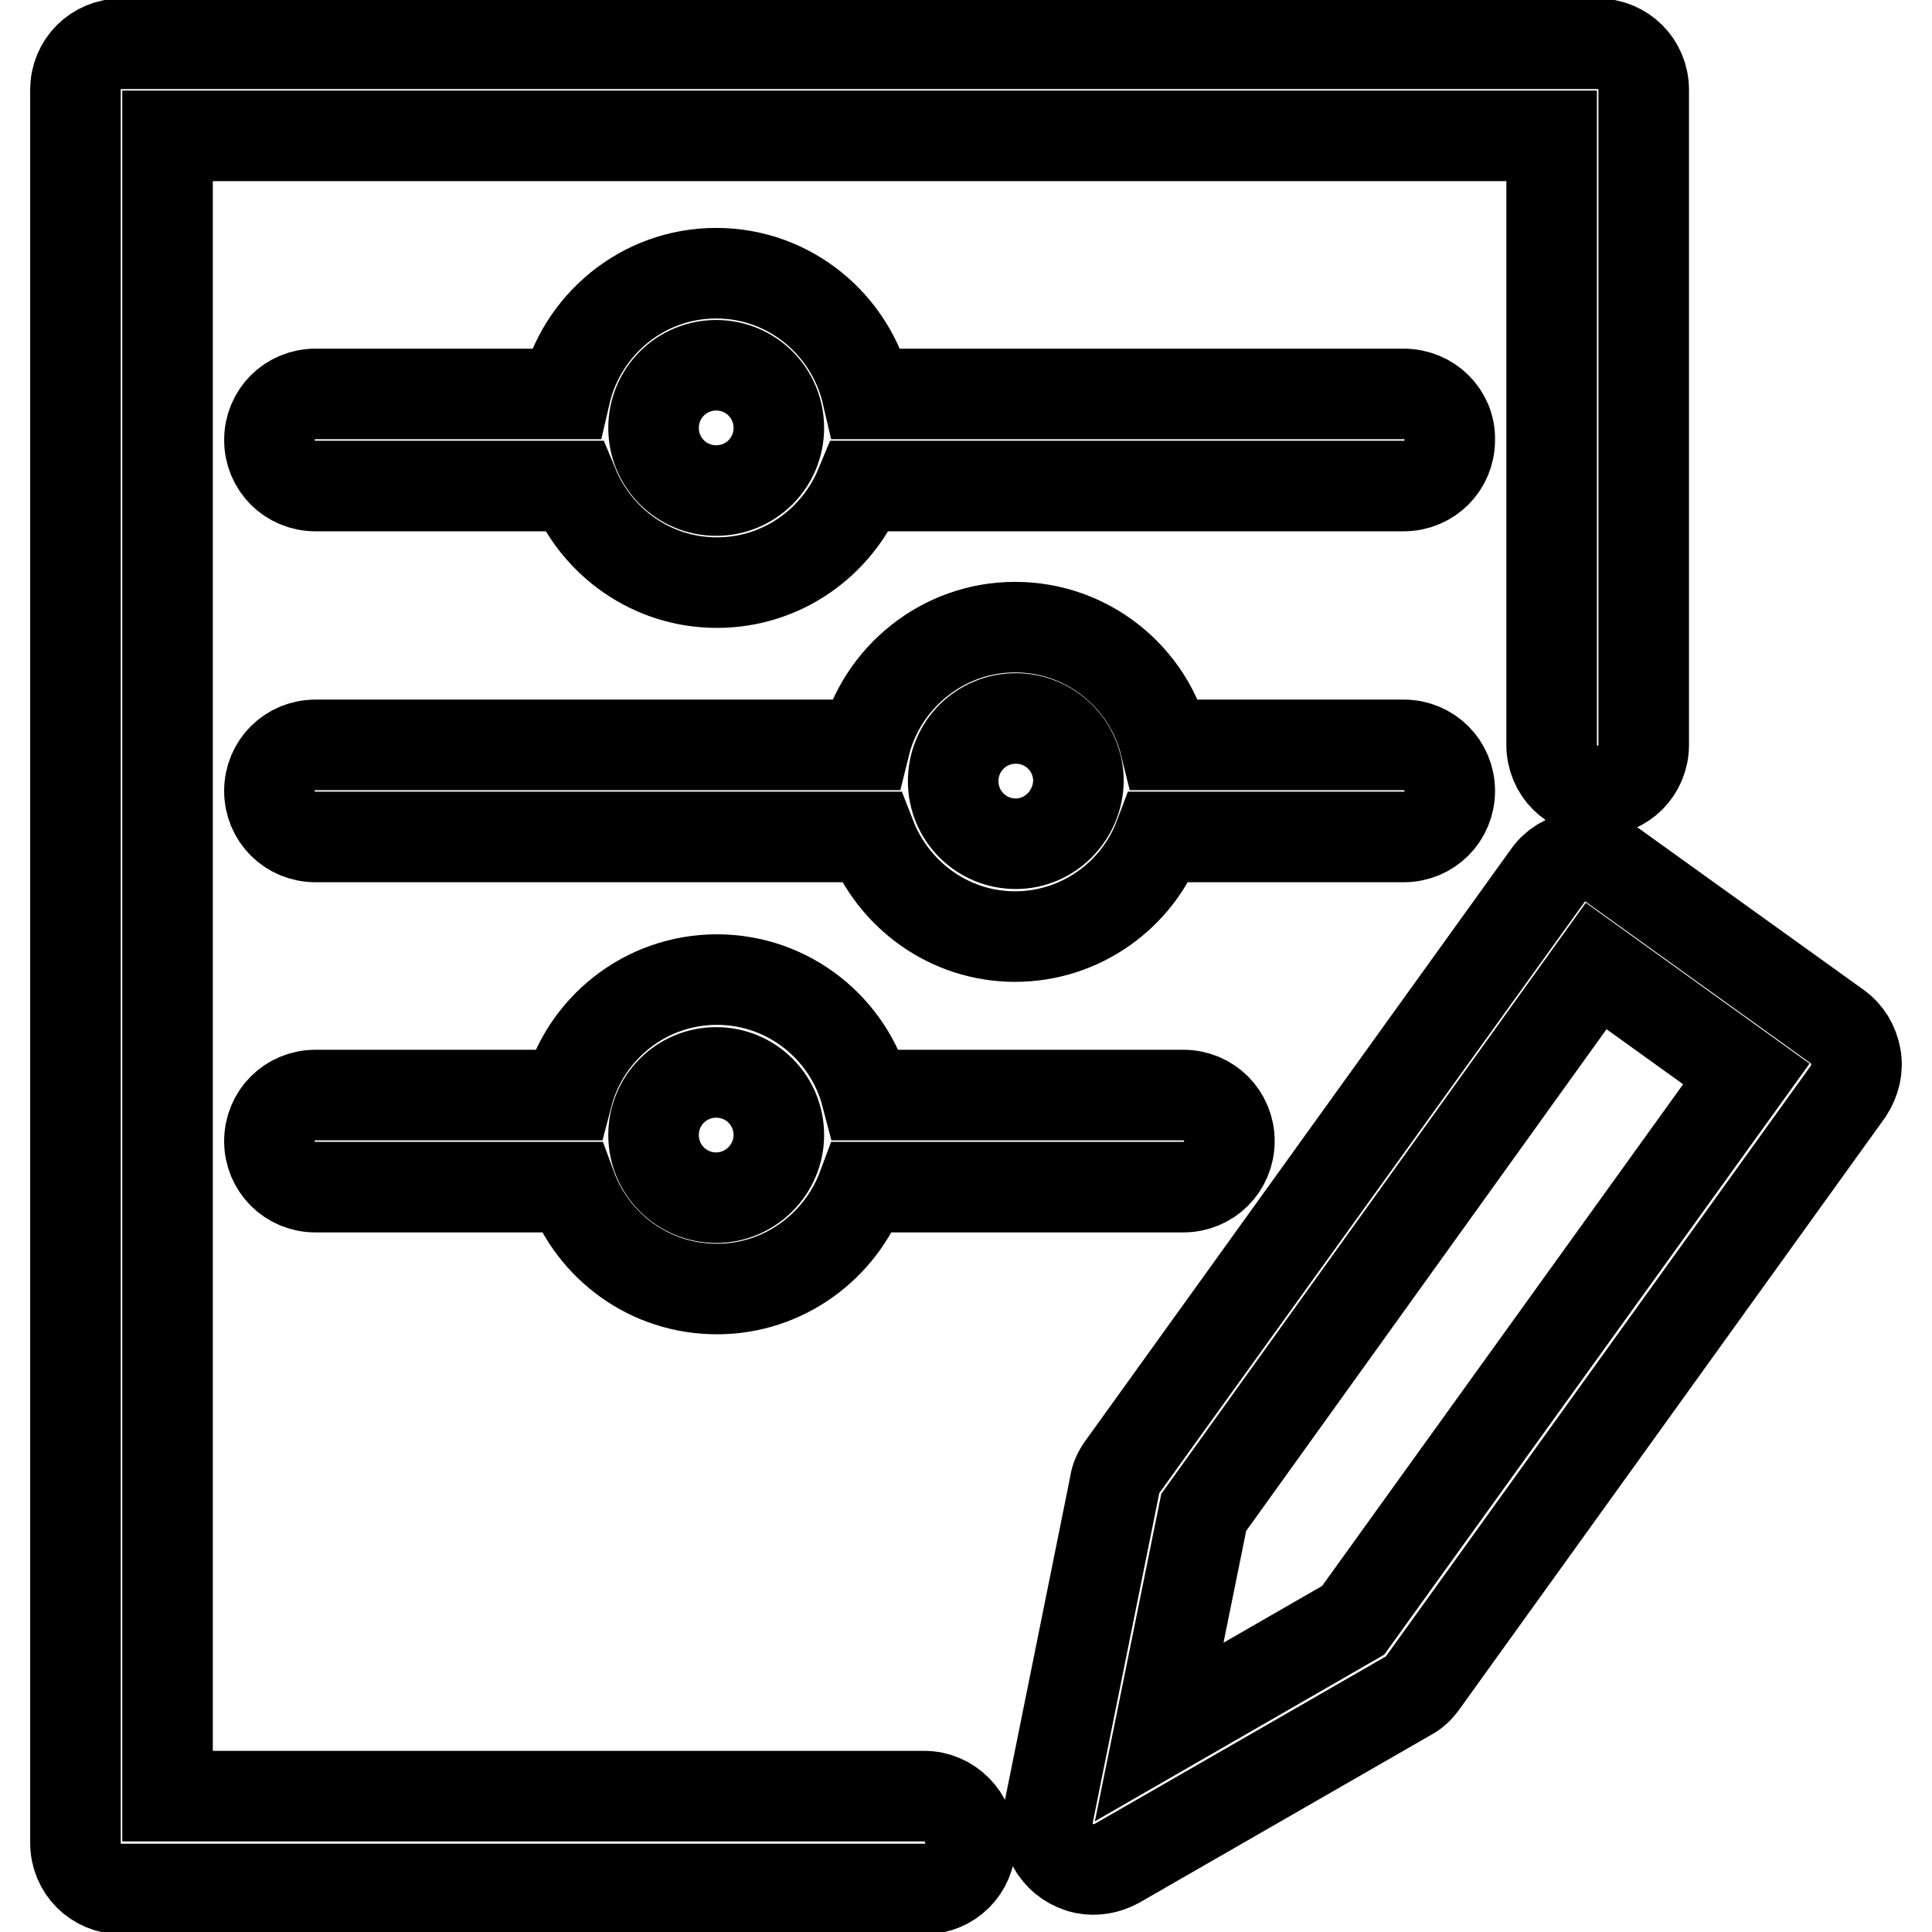 <?xml version="1.0" encoding="utf-8"?>
<!-- Svg Vector Icons : http://www.onlinewebfonts.com/icon -->
<!DOCTYPE svg PUBLIC "-//W3C//DTD SVG 1.1//EN" "http://www.w3.org/Graphics/SVG/1.1/DTD/svg11.dtd">
<svg version="1.1" xmlns="http://www.w3.org/2000/svg" xmlns:xlink="http://www.w3.org/1999/xlink" x="0px" y="0px" viewBox="0 0 256 256" enable-background="new 0 0 256 256" xml:space="preserve">
<g> <path stroke-width="12" fill-opacity="0" stroke="#000000"  d="M122.5,238H22.2V18h183.4v80.7c0,3.4,2.7,6.1,6.1,6.1c3.4,0,6.1-2.7,6.1-6.1V11.9c0-3.4-2.7-6.1-6.1-6.1 H16.1c-3.4,0-6.1,2.7-6.1,6.1l0,0v232.3c0,3.4,2.7,6.1,6.1,6.1h106.4c3.4,0,6.1-2.7,6.1-6.1C128.6,240.8,125.8,238,122.5,238z  M186,52.2h-71.1c-2.1-9.1-10.2-16-20-16s-17.9,6.9-20,16H41.8c-3.4,0-6.1,2.7-6.1,6.1c0,3.4,2.7,6.1,6.1,6.1h34.2 c3.1,7.5,10.4,12.8,19,12.8c8.6,0,15.9-5.3,19-12.8H186c3.4,0,6.1-2.7,6.1-6.1C192.2,54.9,189.4,52.2,186,52.2 C186,52.2,186,52.2,186,52.2z M94.9,65c-4.6,0-8.3-3.7-8.3-8.3c0-4.6,3.7-8.3,8.3-8.3c4.6,0,8.3,3.7,8.3,8.3 C103.2,61.3,99.5,65,94.9,65z M192.1,104.8c0-3.4-2.7-6.1-6.1-6.1h-31.6c-2.2-9-10.3-15.6-19.9-15.6c-9.6,0-17.7,6.7-19.9,15.6 H41.8c-3.4,0-6.1,2.7-6.1,6.1c0,3.4,2.7,6.1,6.1,6.1c0,0,0,0,0,0h73.6c3,7.7,10.4,13.2,19.1,13.2c8.7,0,16.2-5.5,19.1-13.2H186 C189.4,110.9,192.1,108.2,192.1,104.8C192.1,104.8,192.1,104.8,192.1,104.8z M134.6,111.8c-4.6,0-8.3-3.7-8.3-8.3 c0-4.6,3.7-8.3,8.3-8.3c4.6,0,8.3,3.7,8.3,8.3C142.8,108.1,139.1,111.8,134.6,111.8z M114.8,145.1c-2.3-8.8-10.3-15.3-19.8-15.3 c-9.5,0-17.5,6.5-19.8,15.3H41.8c-3.4,0-6.1,2.7-6.1,6.1c0,3.4,2.7,6.1,6.1,6.1h33.9c2.9,7.9,10.4,13.5,19.3,13.5 c8.9,0,16.4-5.7,19.3-13.5h42.5c3.4,0,6.1-2.7,6.1-6.1c0-3.4-2.7-6.1-6.1-6.1H114.8z M94.9,158.7c-4.6,0-8.3-3.7-8.3-8.3 c0-4.6,3.7-8.3,8.3-8.3c4.6,0,8.3,3.7,8.3,8.3C103.2,154.9,99.5,158.7,94.9,158.7z M245.9,140c-0.3-1.6-1.1-3-2.5-4l-29.8-21.4 c-2.7-2-6.6-1.3-8.5,1.4l-56.4,78.4c-0.5,0.7-0.9,1.5-1,2.4l-8.8,43.6c-0.7,3.3,1.5,6.5,4.8,7.2c1.5,0.3,3,0,4.3-0.7l38.6-22.2 c0.8-0.4,1.4-1,1.9-1.7l56.4-78.4C245.8,143.2,246.2,141.6,245.9,140L245.9,140z M179.3,214.7l-25.7,14.8l5.9-29.1l52-72.4 l19.9,14.3L179.3,214.7z"/></g>
</svg>